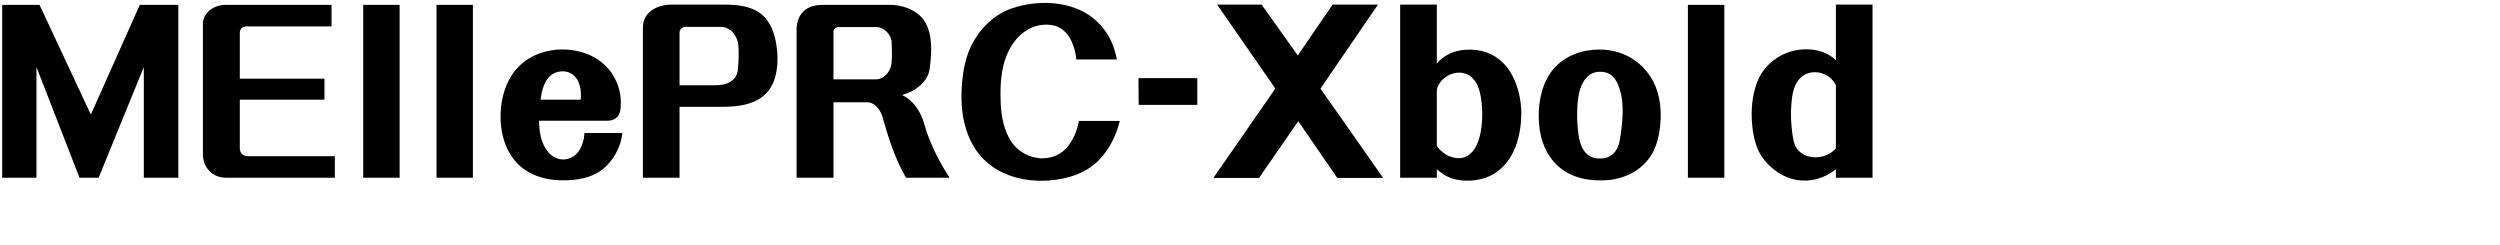 <svg 
 xmlns="http://www.w3.org/2000/svg"
 xmlns:xlink="http://www.w3.org/1999/xlink"
 width="201.436mm" height="19.756mm">
<path fill-rule="evenodd"  fill="rgb(0, 0, 0)"
 d="M559.092,54.117 L559.092,51.525 C556.643,53.541 553.619,54.765 550.379,54.981 C546.275,55.197 542.674,53.757 539.578,51.093 C535.906,47.925 534.538,44.540 533.818,39.932 C533.169,35.396 533.313,30.931 534.538,26.683 C535.690,22.794 537.778,19.770 541.306,17.538 C543.898,15.882 546.923,15.018 550.019,15.018 C553.403,15.018 556.643,15.954 559.092,18.330 L559.092,1.409 L570.253,1.409 L570.253,54.117 L559.092,54.117 ZM559.092,25.891 C558.084,23.947 556.211,22.578 554.195,22.146 C551.891,21.642 549.443,22.290 547.931,24.091 C546.203,26.107 545.771,28.843 545.555,31.363 C545.267,34.604 545.411,37.628 545.843,40.796 C546.203,43.100 546.491,45.116 548.507,46.557 C550.019,47.637 551.891,48.069 553.763,47.853 C555.851,47.637 557.652,46.773 559.092,45.188 L559.092,25.891 ZM514.019,1.481 L525.108,1.481 L525.108,54.117 L514.019,54.117 L514.019,1.481 ZM488.533,54.909 C481.837,55.197 476.652,53.181 473.268,49.365 C470.316,46.052 468.659,41.372 468.587,35.684 C468.515,30.427 469.811,24.595 473.412,20.634 C476.868,16.890 481.837,15.090 487.093,15.090 C492.781,15.090 497.894,17.394 501.422,21.714 C504.662,25.675 505.815,30.427 505.743,35.468 C505.671,39.068 505.023,43.460 503.222,46.629 C500.270,51.885 494.654,54.693 488.533,54.909 ZM493.214,27.043 C492.277,24.163 490.837,21.930 487.453,21.858 C483.997,21.786 482.197,24.163 481.188,27.187 C479.964,31.003 480.108,38.060 480.900,42.164 C481.620,45.692 483.493,48.357 487.309,48.285 C490.765,48.285 492.781,45.908 493.286,42.596 C494.078,37.844 494.798,31.795 493.214,27.043 ZM454.910,52.965 C451.814,54.837 447.422,55.485 443.533,54.693 C441.013,54.189 439.285,53.037 437.557,51.525 L437.557,54.117 L426.396,54.117 L426.396,1.409 L437.557,1.409 L437.557,19.338 C439.789,16.746 442.813,15.378 446.197,15.162 C451.094,14.802 454.910,16.386 457.646,19.050 C461.103,22.506 462.975,27.763 463.263,33.379 C463.407,37.268 462.831,41.444 461.391,45.044 C460.095,48.213 458.078,51.021 454.910,52.965 ZM451.382,34.027 C451.310,30.499 450.662,27.259 449.726,25.531 C448.790,23.875 447.494,22.578 445.477,22.218 C443.749,21.930 442.237,22.290 440.725,23.155 C439.213,24.091 437.917,25.531 437.557,27.403 L437.557,44.468 C438.421,45.764 440.365,47.277 441.301,47.565 C443.101,48.213 444.829,48.501 446.557,47.637 C448.430,46.701 449.726,44.684 450.446,42.164 C451.166,39.716 451.454,36.836 451.382,34.027 ZM407.247,54.189 L395.366,36.908 L383.413,54.189 L369.516,54.189 L388.381,26.971 L370.668,1.409 L384.205,1.409 L395.222,16.890 L405.807,1.409 L419.632,1.409 L402.134,26.971 L421.216,54.189 L407.247,54.189 ZM346.692,23.803 L364.622,23.803 L364.622,31.939 L346.764,31.939 L346.692,23.803 ZM308.246,43.532 C310.334,46.341 313.574,48.069 317.103,48.213 C320.271,48.285 323.367,47.061 325.383,44.324 C327.111,42.092 328.048,39.572 328.552,36.836 L341.009,36.836 C340.001,40.940 338.056,45.116 335.032,48.357 C331.000,52.749 325.167,54.549 319.335,54.981 C312.998,55.413 306.446,53.973 301.621,50.301 C296.725,46.557 294.277,41.228 293.269,35.468 C292.260,29.491 292.836,20.706 295.285,15.018 C297.661,9.473 302.341,4.505 308.102,2.561 C312.494,1.049 317.607,0.473 322.431,1.193 C326.679,1.841 330.712,3.425 333.808,6.305 C337.552,9.761 339.208,13.506 340.145,18.114 L327.760,18.114 C327.615,15.594 326.535,12.642 325.527,11.129 C324.591,9.689 322.791,8.105 320.847,7.745 C318.039,7.169 315.446,7.673 313.214,8.897 C310.118,10.553 307.886,13.578 306.590,16.818 C304.862,20.994 304.573,25.747 304.718,30.427 C304.790,34.964 305.654,39.932 308.246,43.532 ZM281.464,37.772 C283.048,43.388 285.929,49.149 289.169,54.117 L275.920,54.117 C272.535,48.357 270.519,41.876 268.719,35.540 C268.071,33.379 266.415,31.147 264.039,31.147 L253.814,31.147 L253.814,54.117 L242.581,54.117 L242.581,9.185 C242.581,6.593 243.373,4.577 244.957,3.209 C246.253,2.129 248.053,1.481 250.501,1.481 L271.023,1.481 C273.759,1.481 276.856,2.273 279.232,4.001 C281.536,5.657 282.616,7.961 283.192,10.697 C283.840,13.938 283.552,17.610 283.120,20.994 C282.832,22.866 281.896,24.451 280.528,25.747 C278.872,27.331 276.712,28.411 274.696,28.915 C276.352,29.707 277.720,30.859 278.800,32.299 C280.024,33.883 280.960,35.828 281.464,37.772 ZM271.527,12.714 C271.383,10.553 269.223,8.249 266.919,8.249 L255.182,8.249 C254.534,8.249 253.814,8.897 253.814,9.617 L253.814,24.163 L266.919,24.163 C268.863,24.163 271.095,22.146 271.455,19.554 C271.743,17.610 271.599,14.874 271.527,12.714 ZM230.704,30.427 C227.824,32.011 224.151,32.515 220.479,32.515 L206.942,32.515 L206.942,54.117 L195.781,54.117 L195.781,8.465 C195.781,5.873 197.005,4.073 198.805,2.921 C200.389,1.913 202.405,1.409 204.494,1.409 L220.839,1.409 C226.023,1.409 229.912,2.345 232.576,4.937 C234.592,6.953 235.888,9.833 236.464,13.938 C236.968,17.106 236.896,20.562 236.032,23.587 C235.096,26.899 233.152,29.059 230.704,30.427 ZM224.871,13.866 C224.727,12.354 224.151,10.985 223.215,9.905 C222.279,8.897 220.983,8.177 219.471,8.177 L208.670,8.177 C207.734,8.177 206.942,9.113 206.942,9.833 L206.942,25.963 L217.959,25.963 C219.615,25.963 221.271,25.675 222.567,24.811 C223.791,24.019 224.583,22.794 224.727,20.994 C224.943,18.618 225.015,16.242 224.871,13.866 ZM171.591,48.573 C173.536,48.501 175.480,47.493 176.560,45.548 C177.424,44.036 177.856,42.524 178.000,40.508 L189.521,40.508 C189.161,44.540 186.857,48.933 183.472,51.597 C180.016,54.333 175.264,54.981 171.015,54.909 C165.183,54.837 159.422,52.821 155.966,47.853 C153.518,44.396 152.366,39.788 152.438,35.252 C152.438,31.003 153.518,26.539 155.822,22.938 C158.558,18.762 162.735,16.242 167.631,15.378 C171.663,14.658 176.272,15.162 180.016,16.962 C183.400,18.546 186.209,21.354 187.721,24.883 C188.873,27.475 189.305,30.355 188.945,33.307 C188.729,35.468 187.217,36.764 185.057,36.764 L164.175,36.764 C164.175,39.860 164.679,43.244 166.551,45.836 C167.847,47.637 169.719,48.573 171.591,48.573 ZM176.848,30.355 C177.064,28.627 176.848,26.539 176.128,24.883 C175.336,23.155 173.896,22.074 172.239,21.786 C170.295,21.498 168.135,22.146 166.839,23.875 C165.471,25.675 164.895,28.123 164.607,30.355 L176.848,30.355 ZM132.927,1.481 L144.016,1.481 L144.016,54.117 L132.927,54.117 L132.927,1.481 ZM110.608,1.481 L121.697,1.481 L121.697,54.117 L110.608,54.117 L110.608,1.481 ZM63.304,51.525 C62.296,50.301 61.792,48.717 61.792,46.917 L61.792,7.097 C61.792,5.585 62.656,4.145 63.952,3.065 C65.176,2.129 66.832,1.481 68.632,1.481 L100.963,1.481 L100.963,8.033 L75.041,8.033 C73.889,8.033 73.025,8.825 73.025,9.905 L73.025,23.947 L98.803,23.947 L98.803,30.355 L73.025,30.355 L73.025,45.116 C73.025,46.629 74.033,47.565 75.473,47.565 L101.971,47.565 L101.971,54.117 L68.848,54.117 C66.400,54.117 64.528,53.109 63.304,51.525 ZM43.796,20.418 L30.042,54.117 L24.210,54.117 L11.105,20.418 L11.105,54.117 L0.664,54.117 L0.664,1.481 L12.041,1.481 L27.666,34.892 L42.571,1.481 L54.308,1.481 L54.308,54.117 L43.796,54.117 L43.796,20.418 Z"/>
</svg>
